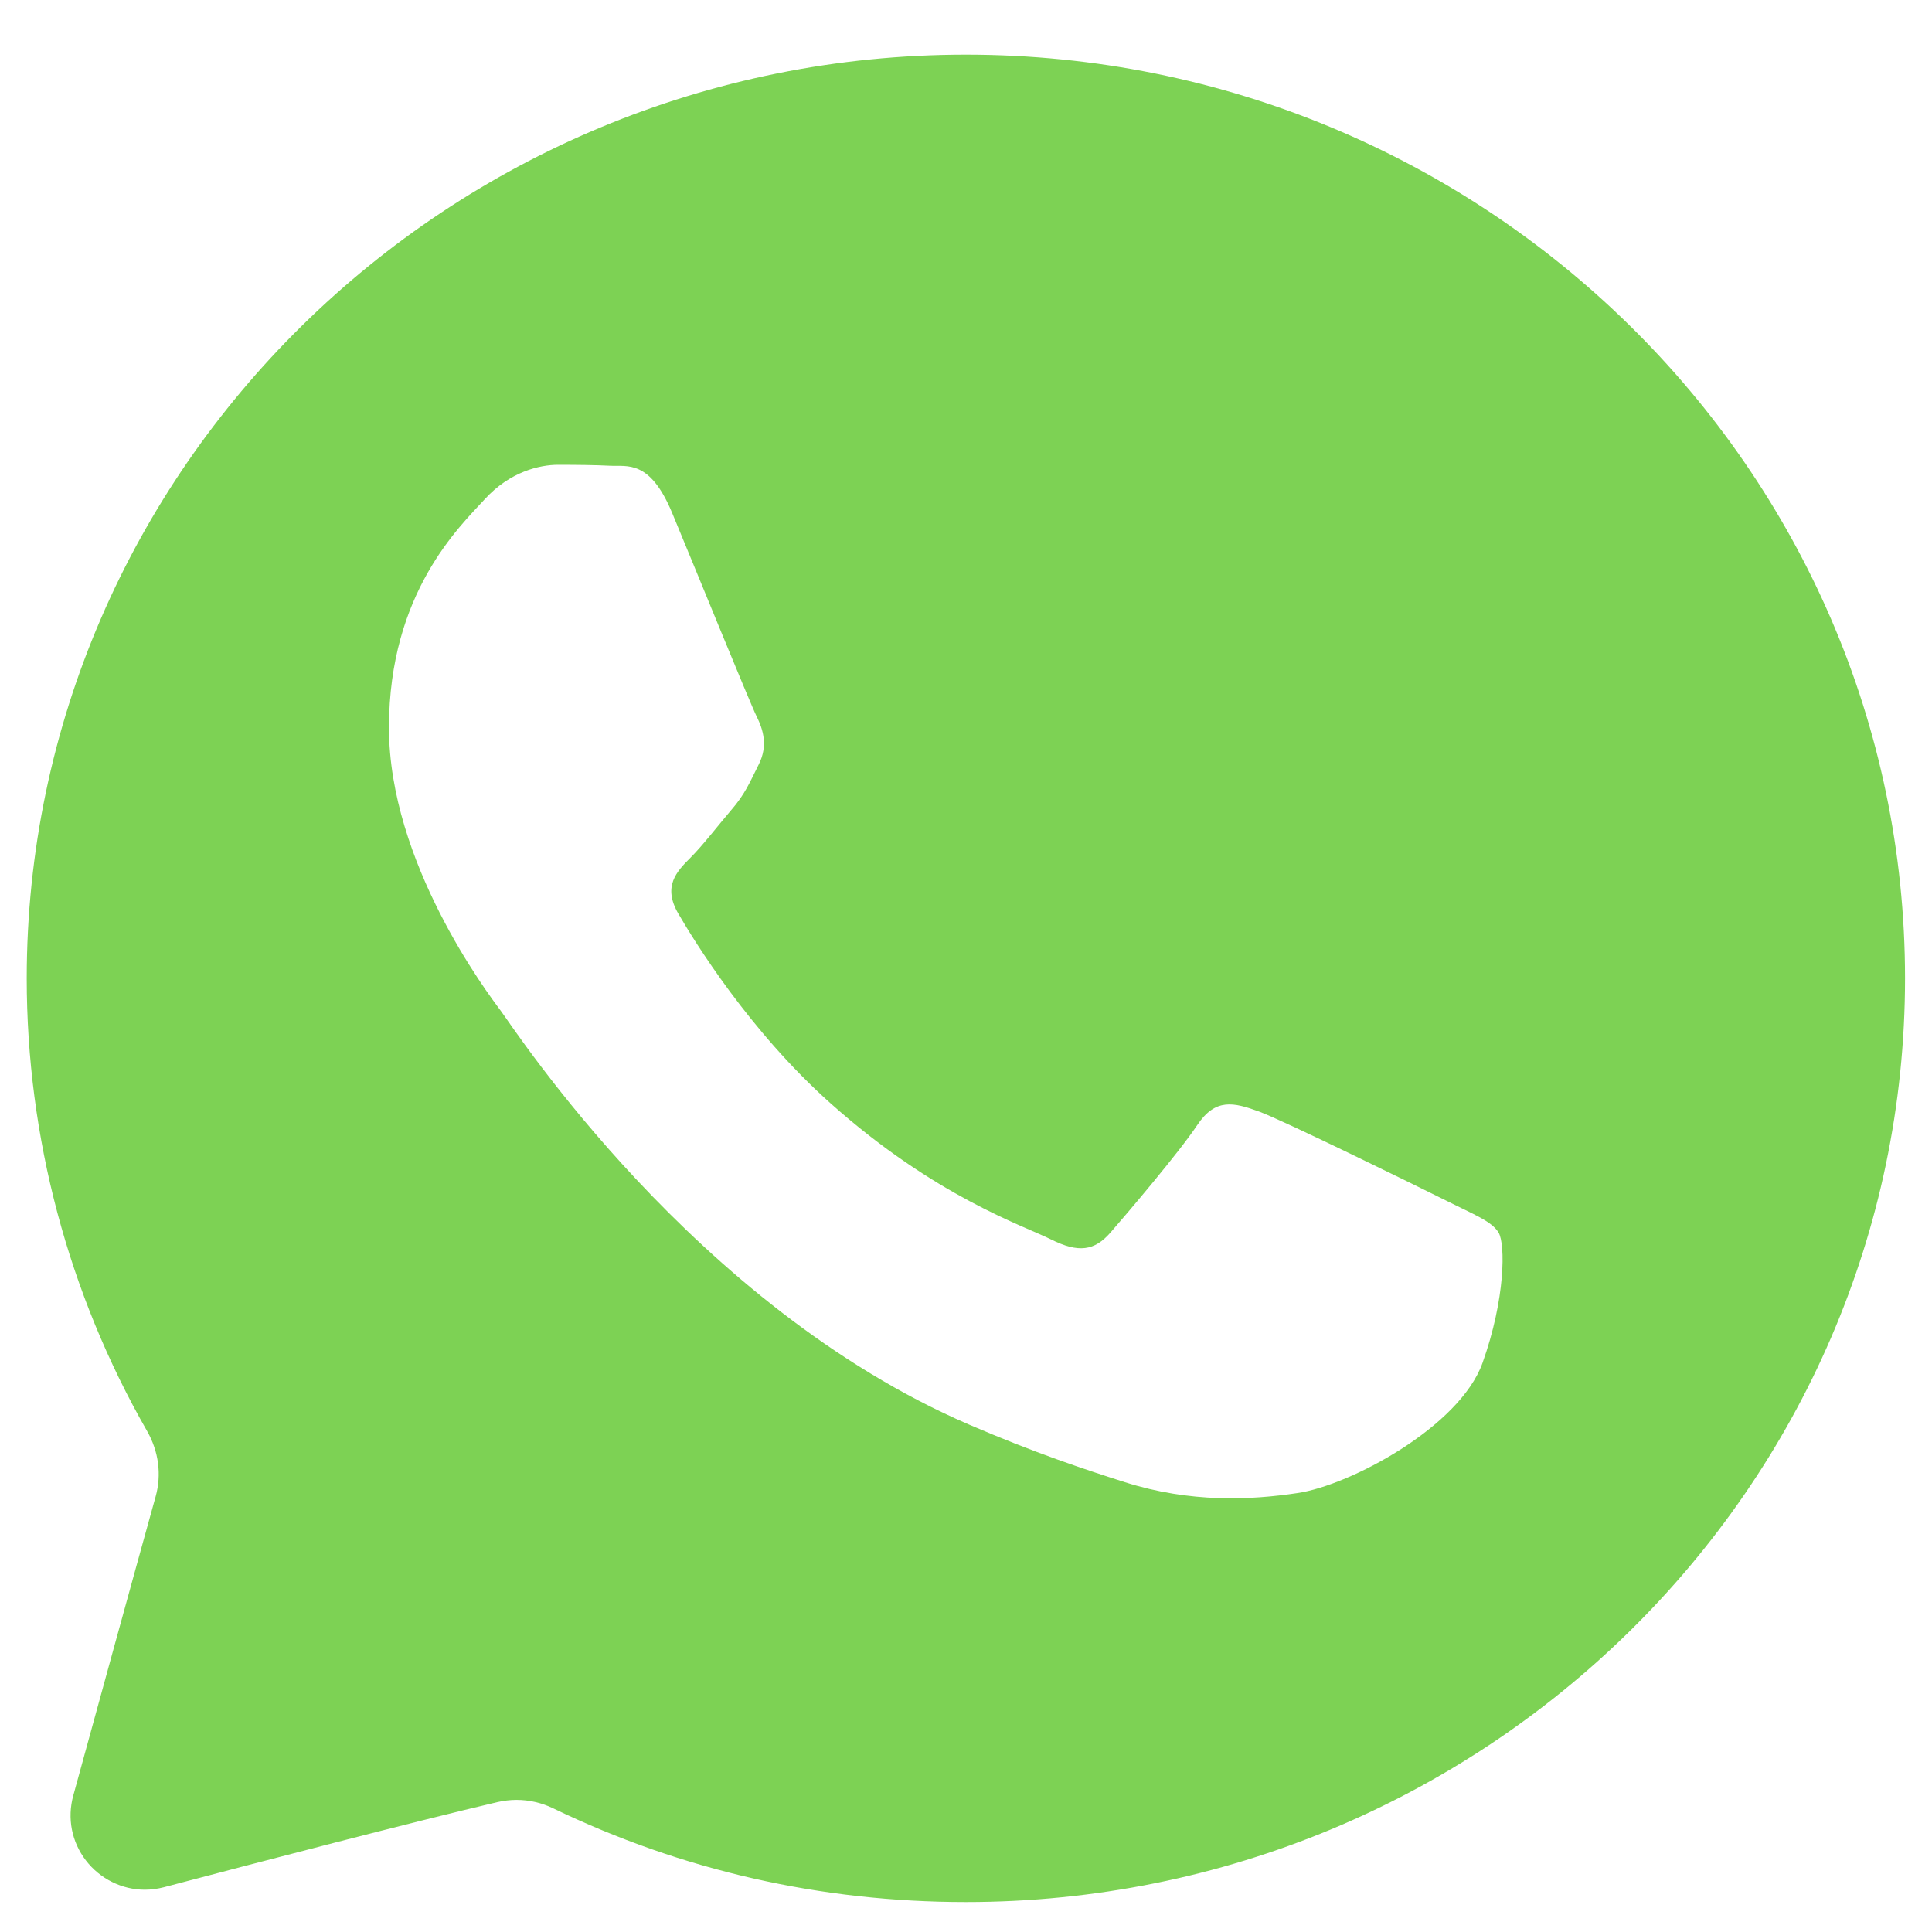 <?xml version="1.0" encoding="UTF-8"?> <svg xmlns="http://www.w3.org/2000/svg" width="24" height="24" viewBox="0 0 24 24" fill="none"><path d="M11.999 0.679C5.566 0.679 0.332 5.827 0.332 12.154C0.332 14.126 0.849 16.071 1.828 17.779C1.971 18.03 2.009 18.317 1.934 18.588C1.648 19.616 1.196 21.264 0.91 22.306C0.833 22.587 0.89 22.88 1.066 23.11C1.24 23.338 1.514 23.475 1.798 23.475C1.878 23.475 1.958 23.464 2.036 23.444C3.149 23.15 5.167 22.623 6.177 22.387C6.256 22.369 6.337 22.359 6.417 22.359C6.573 22.359 6.728 22.395 6.868 22.462C8.472 23.236 10.198 23.628 11.999 23.628C18.432 23.628 23.665 18.481 23.665 12.153C23.665 5.826 18.432 0.679 11.999 0.679ZM18.417 16.929C18.134 17.724 16.774 18.45 16.12 18.547C15.534 18.635 14.792 18.671 13.976 18.413C13.482 18.256 12.848 18.046 12.036 17.696C8.622 16.222 6.392 12.785 6.222 12.558C6.052 12.331 4.832 10.713 4.832 9.039C4.832 7.364 5.711 6.541 6.023 6.2C6.335 5.859 6.704 5.774 6.931 5.774C7.158 5.774 7.385 5.776 7.583 5.786C7.792 5.797 8.073 5.707 8.349 6.37C8.633 7.052 9.313 8.726 9.398 8.897C9.483 9.067 9.54 9.266 9.427 9.493C9.313 9.72 9.257 9.862 9.086 10.06C8.916 10.259 8.729 10.504 8.576 10.656C8.406 10.826 8.228 11.01 8.427 11.351C8.625 11.691 9.308 12.806 10.32 13.708C11.62 14.867 12.716 15.226 13.057 15.397C13.397 15.567 13.596 15.539 13.794 15.312C13.993 15.084 14.645 14.318 14.872 13.977C15.099 13.637 15.326 13.694 15.638 13.807C15.95 13.921 17.623 14.744 17.964 14.914C18.304 15.085 18.531 15.17 18.616 15.312C18.701 15.453 18.701 16.134 18.417 16.929Z" fill="#7DD254"></path></svg> 